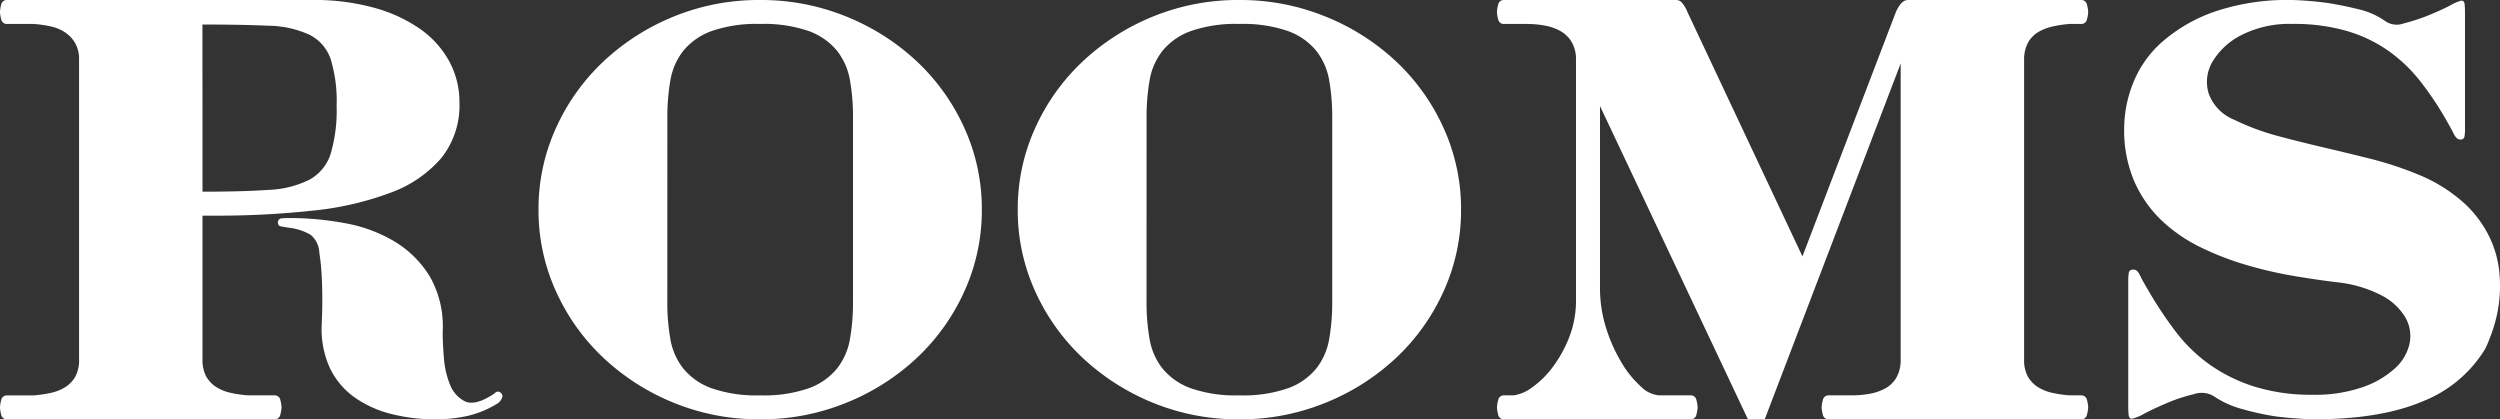 <svg xmlns="http://www.w3.org/2000/svg" width="300.489" height="50.4" viewBox="0 0 300.489 50.4">
  <rect x="0" y="0" width="300.489" height="50.4" fill="#333333" stroke="none"/>
  <path id="パス_281" data-name="パス 281" d="M3.024-47.52A.681.681,0,0,1,2.3-48.1a3.939,3.939,0,0,1-.144-.864,3.939,3.939,0,0,1,.144-.864.681.681,0,0,1,.72-.576H39.672a27.155,27.155,0,0,1,7.452.936,17.947,17.947,0,0,1,5.544,2.556A11.435,11.435,0,0,1,56.16-43.02a10.22,10.22,0,0,1,1.224,4.932,10.142,10.142,0,0,1-2.16,6.66,14.606,14.606,0,0,1-6.084,4.176,36.8,36.8,0,0,1-9.324,2.16,106,106,0,0,1-11.88.612H26.5V-7.2a4.077,4.077,0,0,0,.468,2.088,3.622,3.622,0,0,0,1.224,1.26,5.522,5.522,0,0,0,1.764.684,14.564,14.564,0,0,0,2.016.288h3.168a.681.681,0,0,1,.72.576A3.939,3.939,0,0,1,36-1.44a3.939,3.939,0,0,1-.144.864.681.681,0,0,1-.72.576H3.024A.681.681,0,0,1,2.3-.576,3.939,3.939,0,0,1,2.16-1.44,3.939,3.939,0,0,1,2.3-2.3a.681.681,0,0,1,.72-.576H6.192a14.564,14.564,0,0,0,2.016-.288,5.522,5.522,0,0,0,1.764-.684A3.622,3.622,0,0,0,11.2-5.112,4.077,4.077,0,0,0,11.664-7.2v-36a3.916,3.916,0,0,0-.468-2.016,3.954,3.954,0,0,0-1.224-1.3,5.056,5.056,0,0,0-1.764-.72,14.564,14.564,0,0,0-2.016-.288ZM26.5-27.36q4.824,0,7.92-.216A12.055,12.055,0,0,0,39.348-28.8,5.4,5.4,0,0,0,41.9-31.9a18.312,18.312,0,0,0,.72-5.76,17.271,17.271,0,0,0-.72-5.652,5.113,5.113,0,0,0-2.556-2.916,12.216,12.216,0,0,0-4.932-1.08q-3.1-.144-7.92-.144Zm14.04,7.272a2.9,2.9,0,0,0-1.044-2.088,6.687,6.687,0,0,0-2.7-.864q-.432-.072-.828-.144a.413.413,0,0,1-.4-.432.469.469,0,0,1,.468-.54q.468-.036.972-.036a36.587,36.587,0,0,1,6.588.612,17.594,17.594,0,0,1,5.976,2.2,12.512,12.512,0,0,1,4.248,4.212,12.077,12.077,0,0,1,1.548,6.66q0,1.3.144,3.1a10.65,10.65,0,0,0,.72,3.2A3.813,3.813,0,0,0,57.96-2.2q1.152.612,3.168-.612a2.751,2.751,0,0,0,.576-.4.459.459,0,0,1,.648.036.485.485,0,0,1,.144.612,1.411,1.411,0,0,1-.576.684A12.026,12.026,0,0,1,58.32-.4,17.726,17.726,0,0,1,54.5,0a21.32,21.32,0,0,1-5.328-.648,13.127,13.127,0,0,1-4.428-2.016A9.183,9.183,0,0,1,41.8-6.192a11.19,11.19,0,0,1-.972-5.184q.072-1.728.072-2.916t-.036-2.16q-.036-.972-.108-1.8T40.536-20.088ZM66.888-25.2a23.45,23.45,0,0,1,2.088-9.792A25.168,25.168,0,0,1,74.7-43.02a27.409,27.409,0,0,1,8.46-5.4A27.037,27.037,0,0,1,93.528-50.4a27.119,27.119,0,0,1,10.332,1.98,27.3,27.3,0,0,1,8.5,5.4,25.168,25.168,0,0,1,5.724,8.028,23.45,23.45,0,0,1,2.088,9.792,23.45,23.45,0,0,1-2.088,9.792,25.168,25.168,0,0,1-5.724,8.028,27.3,27.3,0,0,1-8.5,5.4A27.119,27.119,0,0,1,93.528,0,27.037,27.037,0,0,1,83.16-1.98a27.409,27.409,0,0,1-8.46-5.4,25.168,25.168,0,0,1-5.724-8.028A23.45,23.45,0,0,1,66.888-25.2Zm15.48,11.16a25.2,25.2,0,0,0,.36,4.356A7.864,7.864,0,0,0,84.276-6.12,7.821,7.821,0,0,0,87.66-3.744a16.371,16.371,0,0,0,5.868.864A16.371,16.371,0,0,0,99.4-3.744,7.821,7.821,0,0,0,102.78-6.12a7.864,7.864,0,0,0,1.548-3.564,25.2,25.2,0,0,0,.36-4.356V-36.36a25.2,25.2,0,0,0-.36-4.356,7.864,7.864,0,0,0-1.548-3.564A7.821,7.821,0,0,0,99.4-46.656a16.371,16.371,0,0,0-5.868-.864,16.371,16.371,0,0,0-5.868.864,7.821,7.821,0,0,0-3.384,2.376,7.864,7.864,0,0,0-1.548,3.564,25.2,25.2,0,0,0-.36,4.356Zm42.12-11.16a23.45,23.45,0,0,1,2.088-9.792A25.168,25.168,0,0,1,132.3-43.02a27.409,27.409,0,0,1,8.46-5.4,27.037,27.037,0,0,1,10.368-1.98,27.119,27.119,0,0,1,10.332,1.98,27.3,27.3,0,0,1,8.5,5.4,25.168,25.168,0,0,1,5.724,8.028,23.45,23.45,0,0,1,2.088,9.792,23.45,23.45,0,0,1-2.088,9.792,25.168,25.168,0,0,1-5.724,8.028,27.3,27.3,0,0,1-8.5,5.4A27.119,27.119,0,0,1,151.128,0,27.037,27.037,0,0,1,140.76-1.98a27.409,27.409,0,0,1-8.46-5.4,25.168,25.168,0,0,1-5.724-8.028A23.45,23.45,0,0,1,124.488-25.2Zm15.48,11.16a25.2,25.2,0,0,0,.36,4.356,7.864,7.864,0,0,0,1.548,3.564,7.821,7.821,0,0,0,3.384,2.376,16.371,16.371,0,0,0,5.868.864A16.371,16.371,0,0,0,157-3.744,7.821,7.821,0,0,0,160.38-6.12a7.864,7.864,0,0,0,1.548-3.564,25.2,25.2,0,0,0,.36-4.356V-36.36a25.2,25.2,0,0,0-.36-4.356,7.864,7.864,0,0,0-1.548-3.564A7.821,7.821,0,0,0,157-46.656a16.371,16.371,0,0,0-5.868-.864,16.371,16.371,0,0,0-5.868.864,7.821,7.821,0,0,0-3.384,2.376,7.864,7.864,0,0,0-1.548,3.564,25.2,25.2,0,0,0-.36,4.356ZM205.344-2.88a.681.681,0,0,1,.72.576,3.939,3.939,0,0,1,.144.864,3.939,3.939,0,0,1-.144.864.681.681,0,0,1-.72.576H182.952a.681.681,0,0,1-.72-.576,3.939,3.939,0,0,1-.144-.864,3.939,3.939,0,0,1,.144-.864.681.681,0,0,1,.72-.576H184.1a4.806,4.806,0,0,0,2.232-.972,11.039,11.039,0,0,0,2.448-2.412,15.283,15.283,0,0,0,1.98-3.564,12.117,12.117,0,0,0,.828-4.572V-43.416a4.055,4.055,0,0,0-.612-2.088,3.717,3.717,0,0,0-1.368-1.224,6.361,6.361,0,0,0-1.836-.612,11.859,11.859,0,0,0-2.088-.18h-2.736a.681.681,0,0,1-.72-.576,3.939,3.939,0,0,1-.144-.864,3.939,3.939,0,0,1,.144-.864.681.681,0,0,1,.72-.576h20.664a.959.959,0,0,1,.648.252,3.967,3.967,0,0,1,.72,1.188l13.824,29.376L230.04-48.96q.648-1.44,1.44-1.44h20.808a.681.681,0,0,1,.72.576,3.939,3.939,0,0,1,.144.864,3.939,3.939,0,0,1-.144.864.681.681,0,0,1-.72.576H250.92a13.572,13.572,0,0,0-1.98.288,6.151,6.151,0,0,0-1.728.648,3.413,3.413,0,0,0-1.224,1.188,4.2,4.2,0,0,0-.54,1.98V-7.2a4.077,4.077,0,0,0,.468,2.088,3.623,3.623,0,0,0,1.224,1.26,5.522,5.522,0,0,0,1.764.684,14.564,14.564,0,0,0,2.016.288h1.368a.681.681,0,0,1,.72.576,3.939,3.939,0,0,1,.144.864,3.939,3.939,0,0,1-.144.864.681.681,0,0,1-.72.576H221.976a.681.681,0,0,1-.72-.576,3.939,3.939,0,0,1-.144-.864,3.939,3.939,0,0,1,.144-.864.681.681,0,0,1,.72-.576h2.736a12.478,12.478,0,0,0,2.124-.18,6.18,6.18,0,0,0,1.908-.648,3.475,3.475,0,0,0,1.368-1.332,4.231,4.231,0,0,0,.5-2.16V-42.768L214.272,0h-2.016L194.472-37.656V-15.84a15.944,15.944,0,0,0,.756,4.932,19.065,19.065,0,0,0,1.836,4.1,12.372,12.372,0,0,0,2.3,2.844,3.511,3.511,0,0,0,2.16,1.08Zm74.88-.072a17.235,17.235,0,0,0,5.868-.9,11.129,11.129,0,0,0,3.924-2.268,5.65,5.65,0,0,0,1.764-2.988,4.5,4.5,0,0,0-.5-3.132A7.115,7.115,0,0,0,288.4-14.9a15.066,15.066,0,0,0-5.436-1.584q-2.376-.288-5.148-.756a49.677,49.677,0,0,1-5.616-1.3,34.813,34.813,0,0,1-5.508-2.124,18.7,18.7,0,0,1-4.716-3.24,14.546,14.546,0,0,1-3.276-4.68,15.574,15.574,0,0,1-1.224-6.408,14.91,14.91,0,0,1,1.08-5.436A12.985,12.985,0,0,1,262.08-45.4a19.188,19.188,0,0,1,6.264-3.6,27.269,27.269,0,0,1,9.36-1.4,41.09,41.09,0,0,1,4.248.36q1.8.288,3.708.756a9.116,9.116,0,0,1,3.276,1.476,2.431,2.431,0,0,0,2.16.216,22.344,22.344,0,0,0,2.88-.936q1.44-.576,2.628-1.188a5.889,5.889,0,0,1,1.4-.612q.36,0,.4.5t.036.864v14.184a3.923,3.923,0,0,1-.072.828q-.072.324-.5.324t-.756-.648q-.324-.648-.9-1.656a39.035,39.035,0,0,0-3.1-4.644,18.437,18.437,0,0,0-3.816-3.672,17,17,0,0,0-5-2.412,22.715,22.715,0,0,0-6.588-.864,12.689,12.689,0,0,0-6.12,1.332,8.465,8.465,0,0,0-3.492,3.2,4.772,4.772,0,0,0-.468,3.816A5.375,5.375,0,0,0,270.72-36a29.057,29.057,0,0,0,5.22,1.944q2.7.72,5.472,1.368t5.652,1.368a41.471,41.471,0,0,1,5.688,1.872,18.851,18.851,0,0,1,5.58,3.456,13.658,13.658,0,0,1,3.06,4.1,12.664,12.664,0,0,1,1.188,4.32,16.454,16.454,0,0,1-.108,3.96,16.948,16.948,0,0,1-.792,3.168q-.5,1.368-.792,1.944a15.341,15.341,0,0,1-7.524,6.336Q288.288,0,280.224,0q-2.376-.072-4.608-.36a33.281,33.281,0,0,1-3.924-.864A11.429,11.429,0,0,1,268.2-2.808a2.832,2.832,0,0,0-2.34-.216,19.387,19.387,0,0,0-3.1,1.008q-1.548.648-2.808,1.3a5.627,5.627,0,0,1-1.548.648q-.36,0-.4-.54t-.036-.9V-16.776a4.472,4.472,0,0,1,.072-.864q.072-.36.576-.36.432,0,.756.684t.972,1.764a47.089,47.089,0,0,0,3.348,5.04,18.881,18.881,0,0,0,4.1,3.96,19.594,19.594,0,0,0,5.364,2.628A23.1,23.1,0,0,0,280.224-2.952Z" transform="translate(-2.16 50.4)" fill="#fff"/>
</svg>
